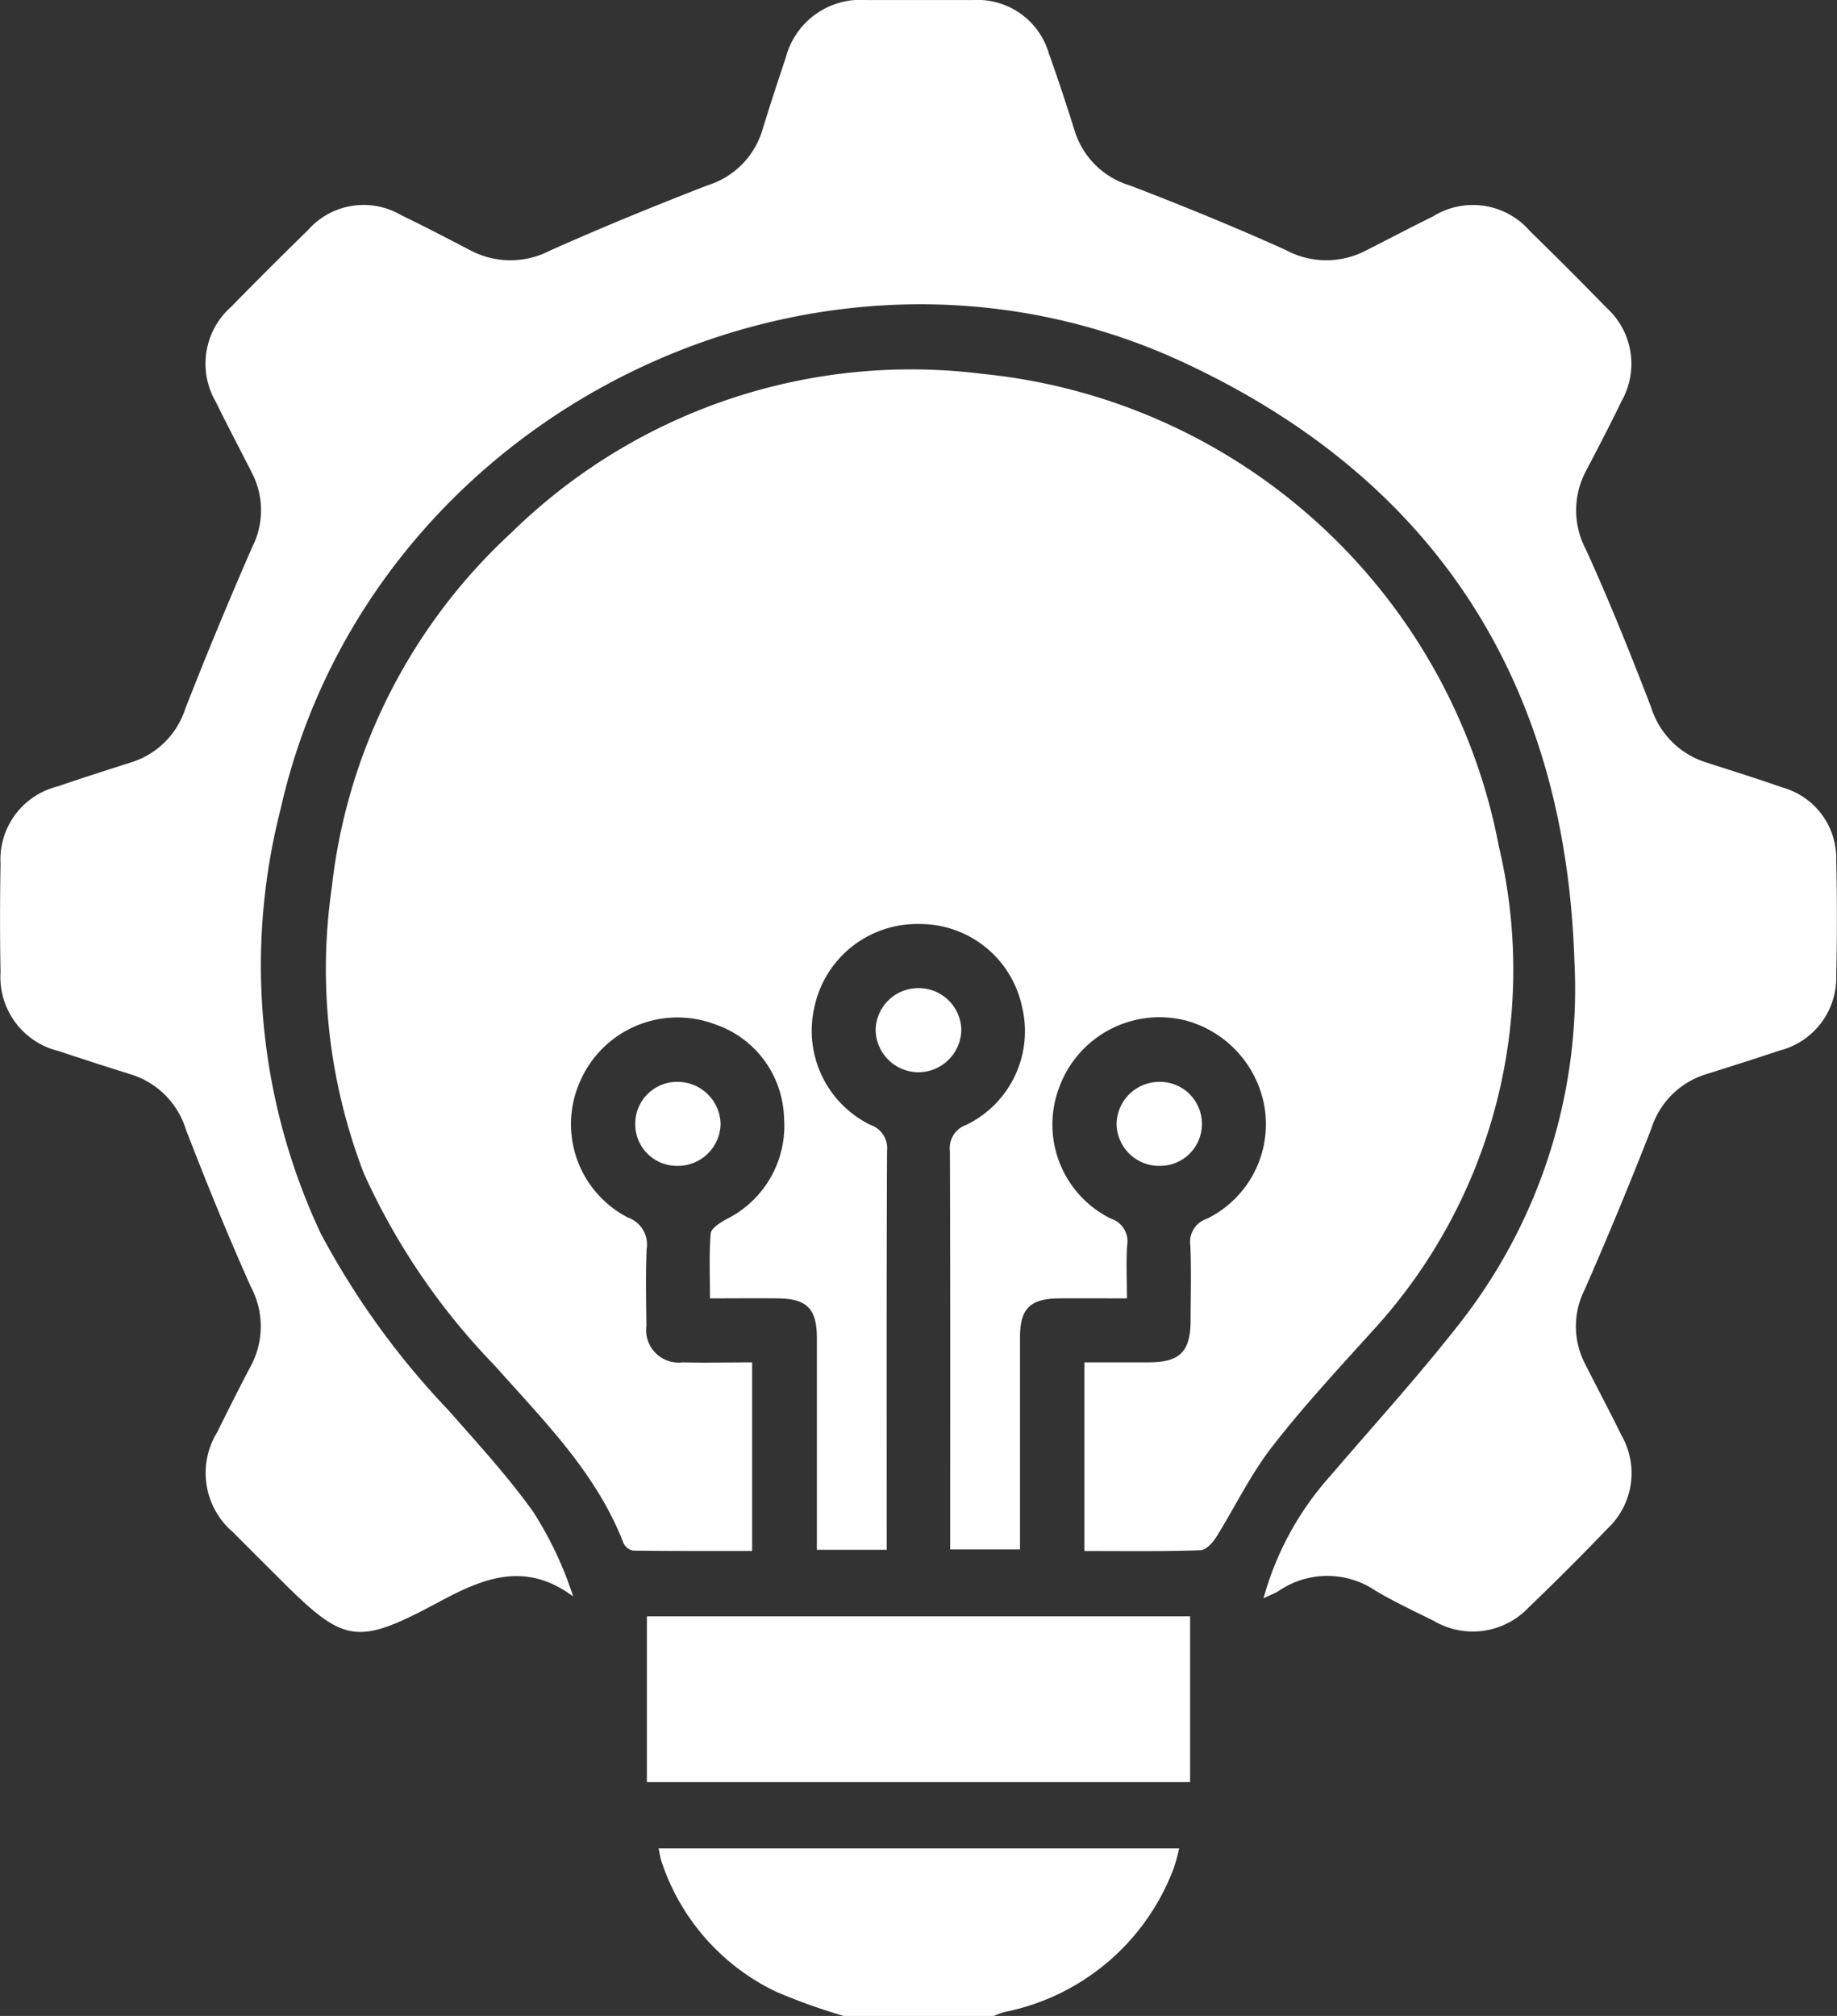 <svg xmlns="http://www.w3.org/2000/svg" width="54.739" height="60.058" viewBox="0 0 54.739 60.058">
  <rect x="0" y="0" width="54.739" height="60.058" fill="#333333" stroke="none"/>
  <g id="_100_NUOVO" data-name="100% NUOVO" transform="translate(423.831 -145.942)">
    <path id="Tracciato_155" data-name="Tracciato 155" d="M-293.122,502.341a18.356,18.356,0,0,1-2.017-.722,6.594,6.594,0,0,1-3.4-3.842c-.044-.123-.063-.256-.1-.427h15.512a5.051,5.051,0,0,1-.165.6,6.805,6.805,0,0,1-5.049,4.276,2.327,2.327,0,0,0-.316.12Z" transform="translate(-105.568 -296.341)" fill="#fff"/>
    <path id="Tracciato_156" data-name="Tracciato 156" d="M-339.2,251.47v-5.62c.63,0,1.265,0,1.9,0,.95,0,1.262-.315,1.265-1.261,0-.743.025-1.487-.009-2.228a.721.721,0,0,1,.494-.789,3.139,3.139,0,0,0,1.722-3.3,3.239,3.239,0,0,0-2.327-2.6,3.182,3.182,0,0,0-3.791,1.973,3.125,3.125,0,0,0,1.535,3.923.706.706,0,0,1,.486.783c-.036.5-.008,1.009-.008,1.593-.7,0-1.361-.005-2.02,0-.865.009-1.164.3-1.166,1.159,0,2.09,0,4.18,0,6.321h-2.08v-.6c0-3.753.005-7.506-.008-11.259a.733.733,0,0,1,.485-.789,3.1,3.1,0,0,0,1.662-3.526,3.108,3.108,0,0,0-3.083-2.459,3.126,3.126,0,0,0-3.109,2.506,3.123,3.123,0,0,0,1.671,3.476.735.735,0,0,1,.5.781c-.017,3.773-.01,7.545-.01,11.318v.561h-2.081v-.63c0-1.9,0-3.792,0-5.688,0-.864-.3-1.161-1.157-1.171-.659-.007-1.318,0-2.028,0,0-.694-.031-1.318.022-1.935.013-.153.275-.317.456-.419a3.1,3.1,0,0,0,1.728-3.027,3.032,3.032,0,0,0-2.078-2.792,3.163,3.163,0,0,0-4,1.712,3.127,3.127,0,0,0,1.433,4.055.848.848,0,0,1,.552.933c-.034.761-.016,1.524-.007,2.287a.968.968,0,0,0,1.077,1.092c.68.016,1.36,0,2.073,0v5.618c-1.182,0-2.366.005-3.55-.01a.406.406,0,0,1-.284-.226c-.813-2.1-2.382-3.648-3.831-5.281a20.133,20.133,0,0,1-3.905-5.731,16.928,16.928,0,0,1-.956-8.516,16.908,16.908,0,0,1,5.364-10.583A17.008,17.008,0,0,1-342.25,216.4a17.417,17.417,0,0,1,15.4,14.078,15.9,15.9,0,0,1-3.774,14.446c-1.022,1.131-2.063,2.252-2.994,3.455-.639.825-1.1,1.789-1.654,2.678-.106.168-.307.385-.47.39C-336.871,251.486-338,251.47-339.2,251.47Z" transform="translate(-52.318 -59.321)" fill="#fff"/>
    <path id="Tracciato_157" data-name="Tracciato 157" d="M-386.18,193.557a9.042,9.042,0,0,1,1.992-3.648c1.322-1.543,2.694-3.048,3.938-4.652a16.146,16.146,0,0,0,3.333-10.686c-.264-8.273-4.128-14.335-11.642-17.83-10.958-5.1-24.28,1.559-26.918,13.335a18.762,18.762,0,0,0,1.209,12.623,23.837,23.837,0,0,0,3.8,5.256c.864.982,1.754,1.952,2.515,3.011a10.74,10.74,0,0,1,1.2,2.536c-1.433-1.063-2.677-.544-3.987.159-2.493,1.338-2.829,1.253-4.813-.738-.442-.443-.888-.881-1.326-1.327a2.314,2.314,0,0,1-.482-2.982c.329-.664.66-1.328,1.007-1.983a2.5,2.5,0,0,0,0-2.349c-.692-1.543-1.328-3.113-1.938-4.691a2.486,2.486,0,0,0-1.618-1.635q-1.087-.339-2.168-.7a2.266,2.266,0,0,1-1.737-2.348q-.029-1.612,0-3.225a2.243,2.243,0,0,1,1.7-2.312c.737-.252,1.48-.49,2.222-.727a2.462,2.462,0,0,0,1.585-1.593q.946-2.417,1.988-4.8a2.427,2.427,0,0,0,.011-2.192c-.361-.713-.736-1.419-1.087-2.137a2.258,2.258,0,0,1,.452-2.838q1.127-1.153,2.283-2.279a2.211,2.211,0,0,1,2.783-.454c.7.338,1.393.7,2.087,1.061a2.554,2.554,0,0,0,2.354-.007c1.544-.689,3.112-1.33,4.689-1.942a2.466,2.466,0,0,0,1.627-1.623c.222-.726.459-1.448.7-2.167a2.306,2.306,0,0,1,2.417-1.73q1.584,0,3.167,0a2.217,2.217,0,0,1,2.263,1.6c.277.77.531,1.548.776,2.328a2.464,2.464,0,0,0,1.647,1.6c1.561.6,3.111,1.231,4.634,1.92a2.552,2.552,0,0,0,2.353.033c.679-.344,1.354-.7,2.035-1.035a2.246,2.246,0,0,1,2.884.434q1.153,1.127,2.28,2.282a2.255,2.255,0,0,1,.451,2.791c-.338.7-.7,1.395-1.062,2.085a2.493,2.493,0,0,0,.009,2.346c.7,1.542,1.331,3.112,1.938,4.692a2.5,2.5,0,0,0,1.621,1.632c.76.244,1.523.481,2.276.747a2.192,2.192,0,0,1,1.617,2.19q.041,1.7,0,3.4a2.241,2.241,0,0,1-1.7,2.255c-.738.249-1.482.48-2.224.717a2.465,2.465,0,0,0-1.583,1.6q-.945,2.418-1.988,4.8a2.425,2.425,0,0,0,0,2.192c.36.714.738,1.42,1.089,2.139a2.262,2.262,0,0,1-.42,2.8q-1.135,1.186-2.322,2.322a2.292,2.292,0,0,1-2.852.413c-.578-.284-1.161-.561-1.716-.887a2.565,2.565,0,0,0-2.918.014C-385.847,193.409-385.959,193.45-386.18,193.557Z" fill="#fff"/>
    <path id="Tracciato_158" data-name="Tracciato 158" d="M-300.824,458.166v-4.939h16.187v4.939Z" transform="translate(-103.731 -259.132)" fill="#fff"/>
    <path id="Tracciato_159" data-name="Tracciato 159" d="M-256.041,336.308a1.281,1.281,0,0,1-1.286-1.247,1.27,1.27,0,0,1,1.266-1.259,1.269,1.269,0,0,1,1.287,1.238A1.282,1.282,0,0,1-256.041,336.308Z" transform="translate(-140.412 -158.422)" fill="#fff"/>
    <path id="Tracciato_160" data-name="Tracciato 160" d="M-301.785,354.129a1.241,1.241,0,0,1-1.256-1.258,1.246,1.246,0,0,1,1.272-1.244,1.282,1.282,0,0,1,1.271,1.261A1.275,1.275,0,0,1-301.785,354.129Z" transform="translate(-101.861 -173.454)" fill="#fff"/>
    <path id="Tracciato_161" data-name="Tracciato 161" d="M-210.233,354.13a1.268,1.268,0,0,1-1.3-1.222,1.273,1.273,0,0,1,1.249-1.28,1.249,1.249,0,0,1,1.293,1.224A1.246,1.246,0,0,1-210.233,354.13Z" transform="translate(-179.026 -173.455)" fill="#fff"/>
  </g>
</svg>
